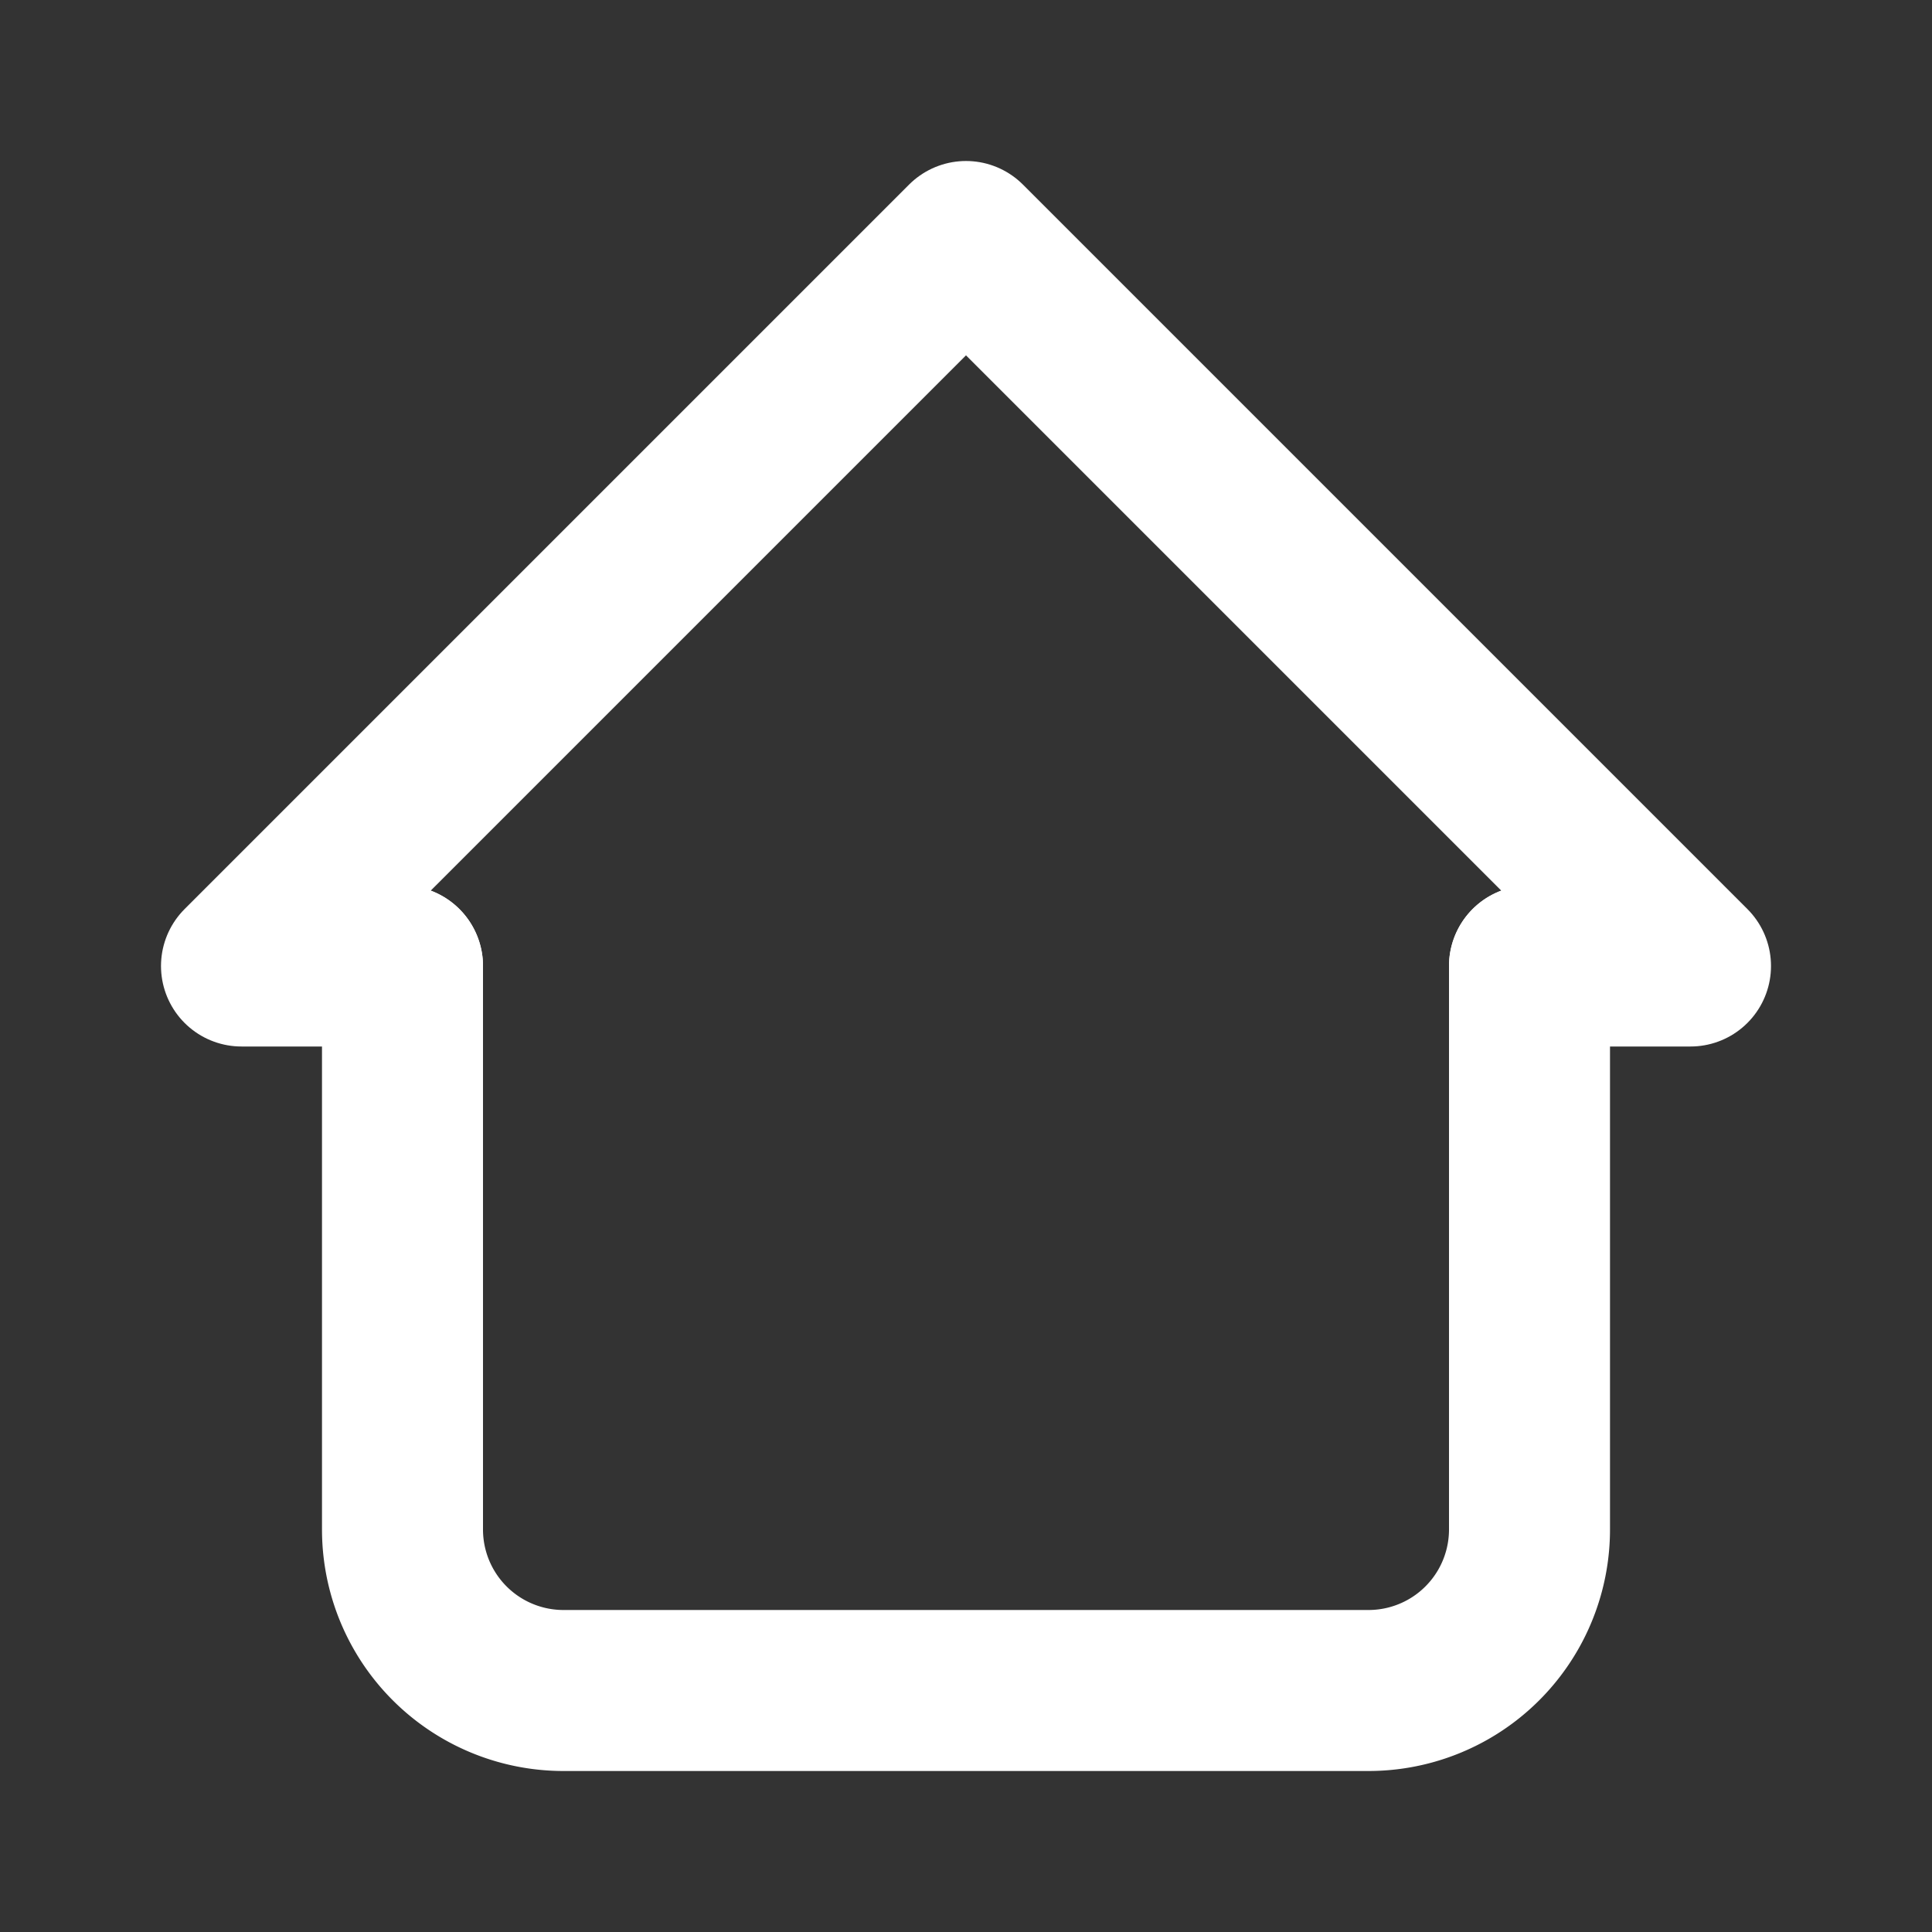 <?xml version="1.0" encoding="UTF-8" standalone="no"?>
<svg
   width="24"
   height="24"
   viewBox="0 0 24 24"
   fill="none"
   stroke="currentColor"
   stroke-width="2"
   stroke-linecap="round"
   stroke-linejoin="round"
   class="icon icon-tabler icons-tabler-outline icon-tabler-home-2"
   version="1.1"
   id="svg4"
   sodipodi:docname="home-2.svg"
   inkscape:version="1.3.2 (091e20e, 2023-11-25)"
   xmlns:inkscape="http://www.inkscape.org/namespaces/inkscape"
   xmlns:sodipodi="http://sodipodi.sourceforge.net/DTD/sodipodi-0.dtd"
   xmlns="http://www.w3.org/2000/svg"
   xmlns:svg="http://www.w3.org/2000/svg">
  <rect x="0" y="0" width="24" height="24" fill="#333333" stroke="none"/>
  <defs
     id="defs4">
    <linearGradient
       id="swatch11"
       inkscape:swatch="solid">
      <stop
         style="stop-color:#000000;stop-opacity:1;"
         offset="0"
         id="stop11" />
    </linearGradient>
  </defs>
  <sodipodi:namedview
     id="namedview4"
     pagecolor="#ffffff"
     bordercolor="#000000"
     borderopacity="0.25"
     inkscape:showpageshadow="2"
     inkscape:pageopacity="0.0"
     inkscape:pagecheckerboard="0"
     inkscape:deskcolor="#d1d1d1"
     inkscape:zoom="7.5149935"
     inkscape:cx="7.1191013"
     inkscape:cy="11.510323"
     inkscape:window-width="1440"
     inkscape:window-height="810"
     inkscape:window-x="0"
     inkscape:window-y="23"
     inkscape:window-maximized="0"
     inkscape:current-layer="svg4" />
  <path
     d="M 5,12 H 3 L 8.232,6.768 12,3 13.815,4.815 21,12 h -2"
     id="path2"
     sodipodi:nodetypes="ccccccc"
     style="stroke:#ffffff;stroke-opacity:1" />
  <path
     d="M5 12v7a2 2 0 0 0 2 2h10a2 2 0 0 0 2 -2v-7"
     id="path3"
     style="stroke:#ffffff;stroke-opacity:1" />
</svg>
